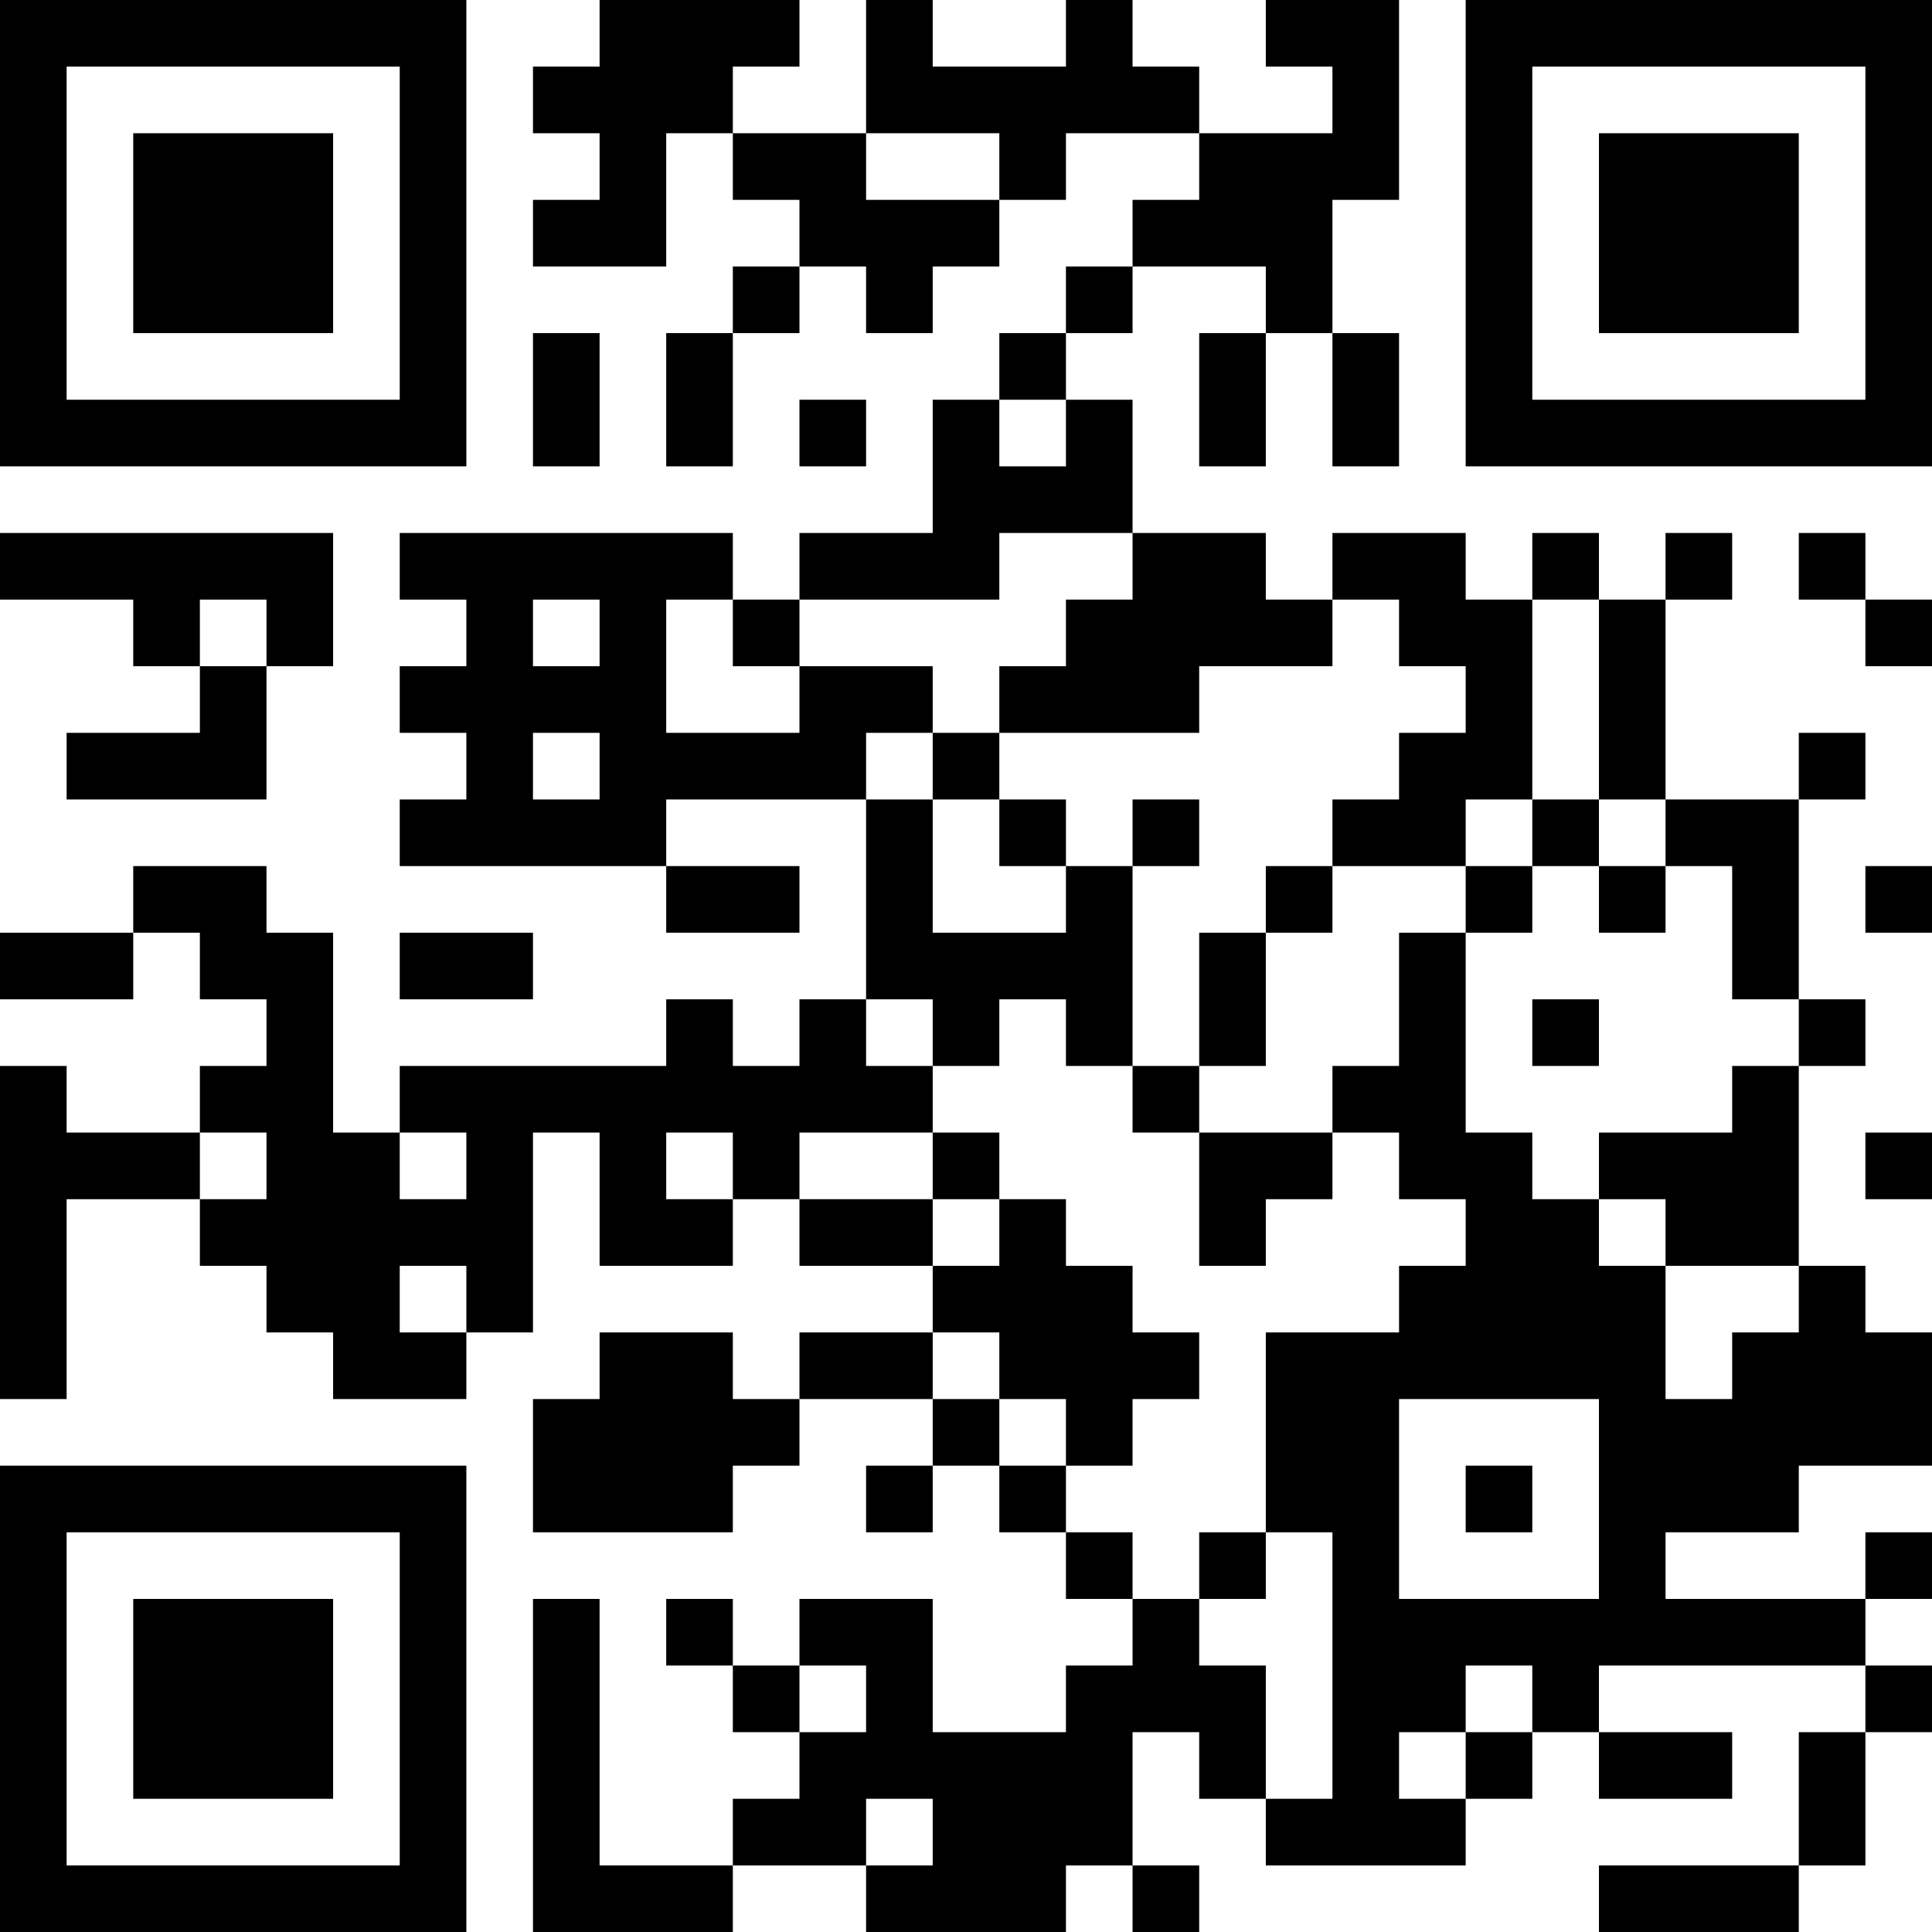 <?xml version="1.0" encoding="UTF-8"?>
<svg xmlns="http://www.w3.org/2000/svg" version="1.1" width="300" height="300" viewBox="0 0 300 300"><rect x="0" y="0" width="300" height="300" fill="#ffffff"/><g transform="scale(10.345)"><g transform="translate(0,0)"><path fill-rule="evenodd" d="M9 0L9 1L8 1L8 2L9 2L9 3L8 3L8 4L10 4L10 2L11 2L11 3L12 3L12 4L11 4L11 5L10 5L10 7L11 7L11 5L12 5L12 4L13 4L13 5L14 5L14 4L15 4L15 3L16 3L16 2L18 2L18 3L17 3L17 4L16 4L16 5L15 5L15 6L14 6L14 8L12 8L12 9L11 9L11 8L6 8L6 9L7 9L7 10L6 10L6 11L7 11L7 12L6 12L6 13L10 13L10 14L12 14L12 13L10 13L10 12L13 12L13 15L12 15L12 16L11 16L11 15L10 15L10 16L6 16L6 17L5 17L5 14L4 14L4 13L2 13L2 14L0 14L0 15L2 15L2 14L3 14L3 15L4 15L4 16L3 16L3 17L1 17L1 16L0 16L0 21L1 21L1 18L3 18L3 19L4 19L4 20L5 20L5 21L7 21L7 20L8 20L8 17L9 17L9 19L11 19L11 18L12 18L12 19L14 19L14 20L12 20L12 21L11 21L11 20L9 20L9 21L8 21L8 23L11 23L11 22L12 22L12 21L14 21L14 22L13 22L13 23L14 23L14 22L15 22L15 23L16 23L16 24L17 24L17 25L16 25L16 26L14 26L14 24L12 24L12 25L11 25L11 24L10 24L10 25L11 25L11 26L12 26L12 27L11 27L11 28L9 28L9 24L8 24L8 29L11 29L11 28L13 28L13 29L16 29L16 28L17 28L17 29L18 29L18 28L17 28L17 26L18 26L18 27L19 27L19 28L22 28L22 27L23 27L23 26L24 26L24 27L26 27L26 26L24 26L24 25L28 25L28 26L27 26L27 28L24 28L24 29L27 29L27 28L28 28L28 26L29 26L29 25L28 25L28 24L29 24L29 23L28 23L28 24L25 24L25 23L27 23L27 22L29 22L29 20L28 20L28 19L27 19L27 16L28 16L28 15L27 15L27 12L28 12L28 11L27 11L27 12L25 12L25 9L26 9L26 8L25 8L25 9L24 9L24 8L23 8L23 9L22 9L22 8L20 8L20 9L19 9L19 8L17 8L17 6L16 6L16 5L17 5L17 4L19 4L19 5L18 5L18 7L19 7L19 5L20 5L20 7L21 7L21 5L20 5L20 3L21 3L21 0L19 0L19 1L20 1L20 2L18 2L18 1L17 1L17 0L16 0L16 1L14 1L14 0L13 0L13 2L11 2L11 1L12 1L12 0ZM13 2L13 3L15 3L15 2ZM8 5L8 7L9 7L9 5ZM12 6L12 7L13 7L13 6ZM15 6L15 7L16 7L16 6ZM0 8L0 9L2 9L2 10L3 10L3 11L1 11L1 12L4 12L4 10L5 10L5 8ZM15 8L15 9L12 9L12 10L11 10L11 9L10 9L10 11L12 11L12 10L14 10L14 11L13 11L13 12L14 12L14 14L16 14L16 13L17 13L17 16L16 16L16 15L15 15L15 16L14 16L14 15L13 15L13 16L14 16L14 17L12 17L12 18L14 18L14 19L15 19L15 18L16 18L16 19L17 19L17 20L18 20L18 21L17 21L17 22L16 22L16 21L15 21L15 20L14 20L14 21L15 21L15 22L16 22L16 23L17 23L17 24L18 24L18 25L19 25L19 27L20 27L20 23L19 23L19 20L21 20L21 19L22 19L22 18L21 18L21 17L20 17L20 16L21 16L21 14L22 14L22 17L23 17L23 18L24 18L24 19L25 19L25 21L26 21L26 20L27 20L27 19L25 19L25 18L24 18L24 17L26 17L26 16L27 16L27 15L26 15L26 13L25 13L25 12L24 12L24 9L23 9L23 12L22 12L22 13L20 13L20 12L21 12L21 11L22 11L22 10L21 10L21 9L20 9L20 10L18 10L18 11L15 11L15 10L16 10L16 9L17 9L17 8ZM27 8L27 9L28 9L28 10L29 10L29 9L28 9L28 8ZM3 9L3 10L4 10L4 9ZM8 9L8 10L9 10L9 9ZM8 11L8 12L9 12L9 11ZM14 11L14 12L15 12L15 13L16 13L16 12L15 12L15 11ZM17 12L17 13L18 13L18 12ZM23 12L23 13L22 13L22 14L23 14L23 13L24 13L24 14L25 14L25 13L24 13L24 12ZM19 13L19 14L18 14L18 16L17 16L17 17L18 17L18 19L19 19L19 18L20 18L20 17L18 17L18 16L19 16L19 14L20 14L20 13ZM28 13L28 14L29 14L29 13ZM6 14L6 15L8 15L8 14ZM23 15L23 16L24 16L24 15ZM3 17L3 18L4 18L4 17ZM6 17L6 18L7 18L7 17ZM10 17L10 18L11 18L11 17ZM14 17L14 18L15 18L15 17ZM28 17L28 18L29 18L29 17ZM6 19L6 20L7 20L7 19ZM21 21L21 24L24 24L24 21ZM22 22L22 23L23 23L23 22ZM18 23L18 24L19 24L19 23ZM12 25L12 26L13 26L13 25ZM22 25L22 26L21 26L21 27L22 27L22 26L23 26L23 25ZM13 27L13 28L14 28L14 27ZM0 0L0 7L7 7L7 0ZM1 1L1 6L6 6L6 1ZM2 2L2 5L5 5L5 2ZM22 0L22 7L29 7L29 0ZM23 1L23 6L28 6L28 1ZM24 2L24 5L27 5L27 2ZM0 22L0 29L7 29L7 22ZM1 23L1 28L6 28L6 23ZM2 24L2 27L5 27L5 24Z" fill="#000000"/></g></g></svg>

